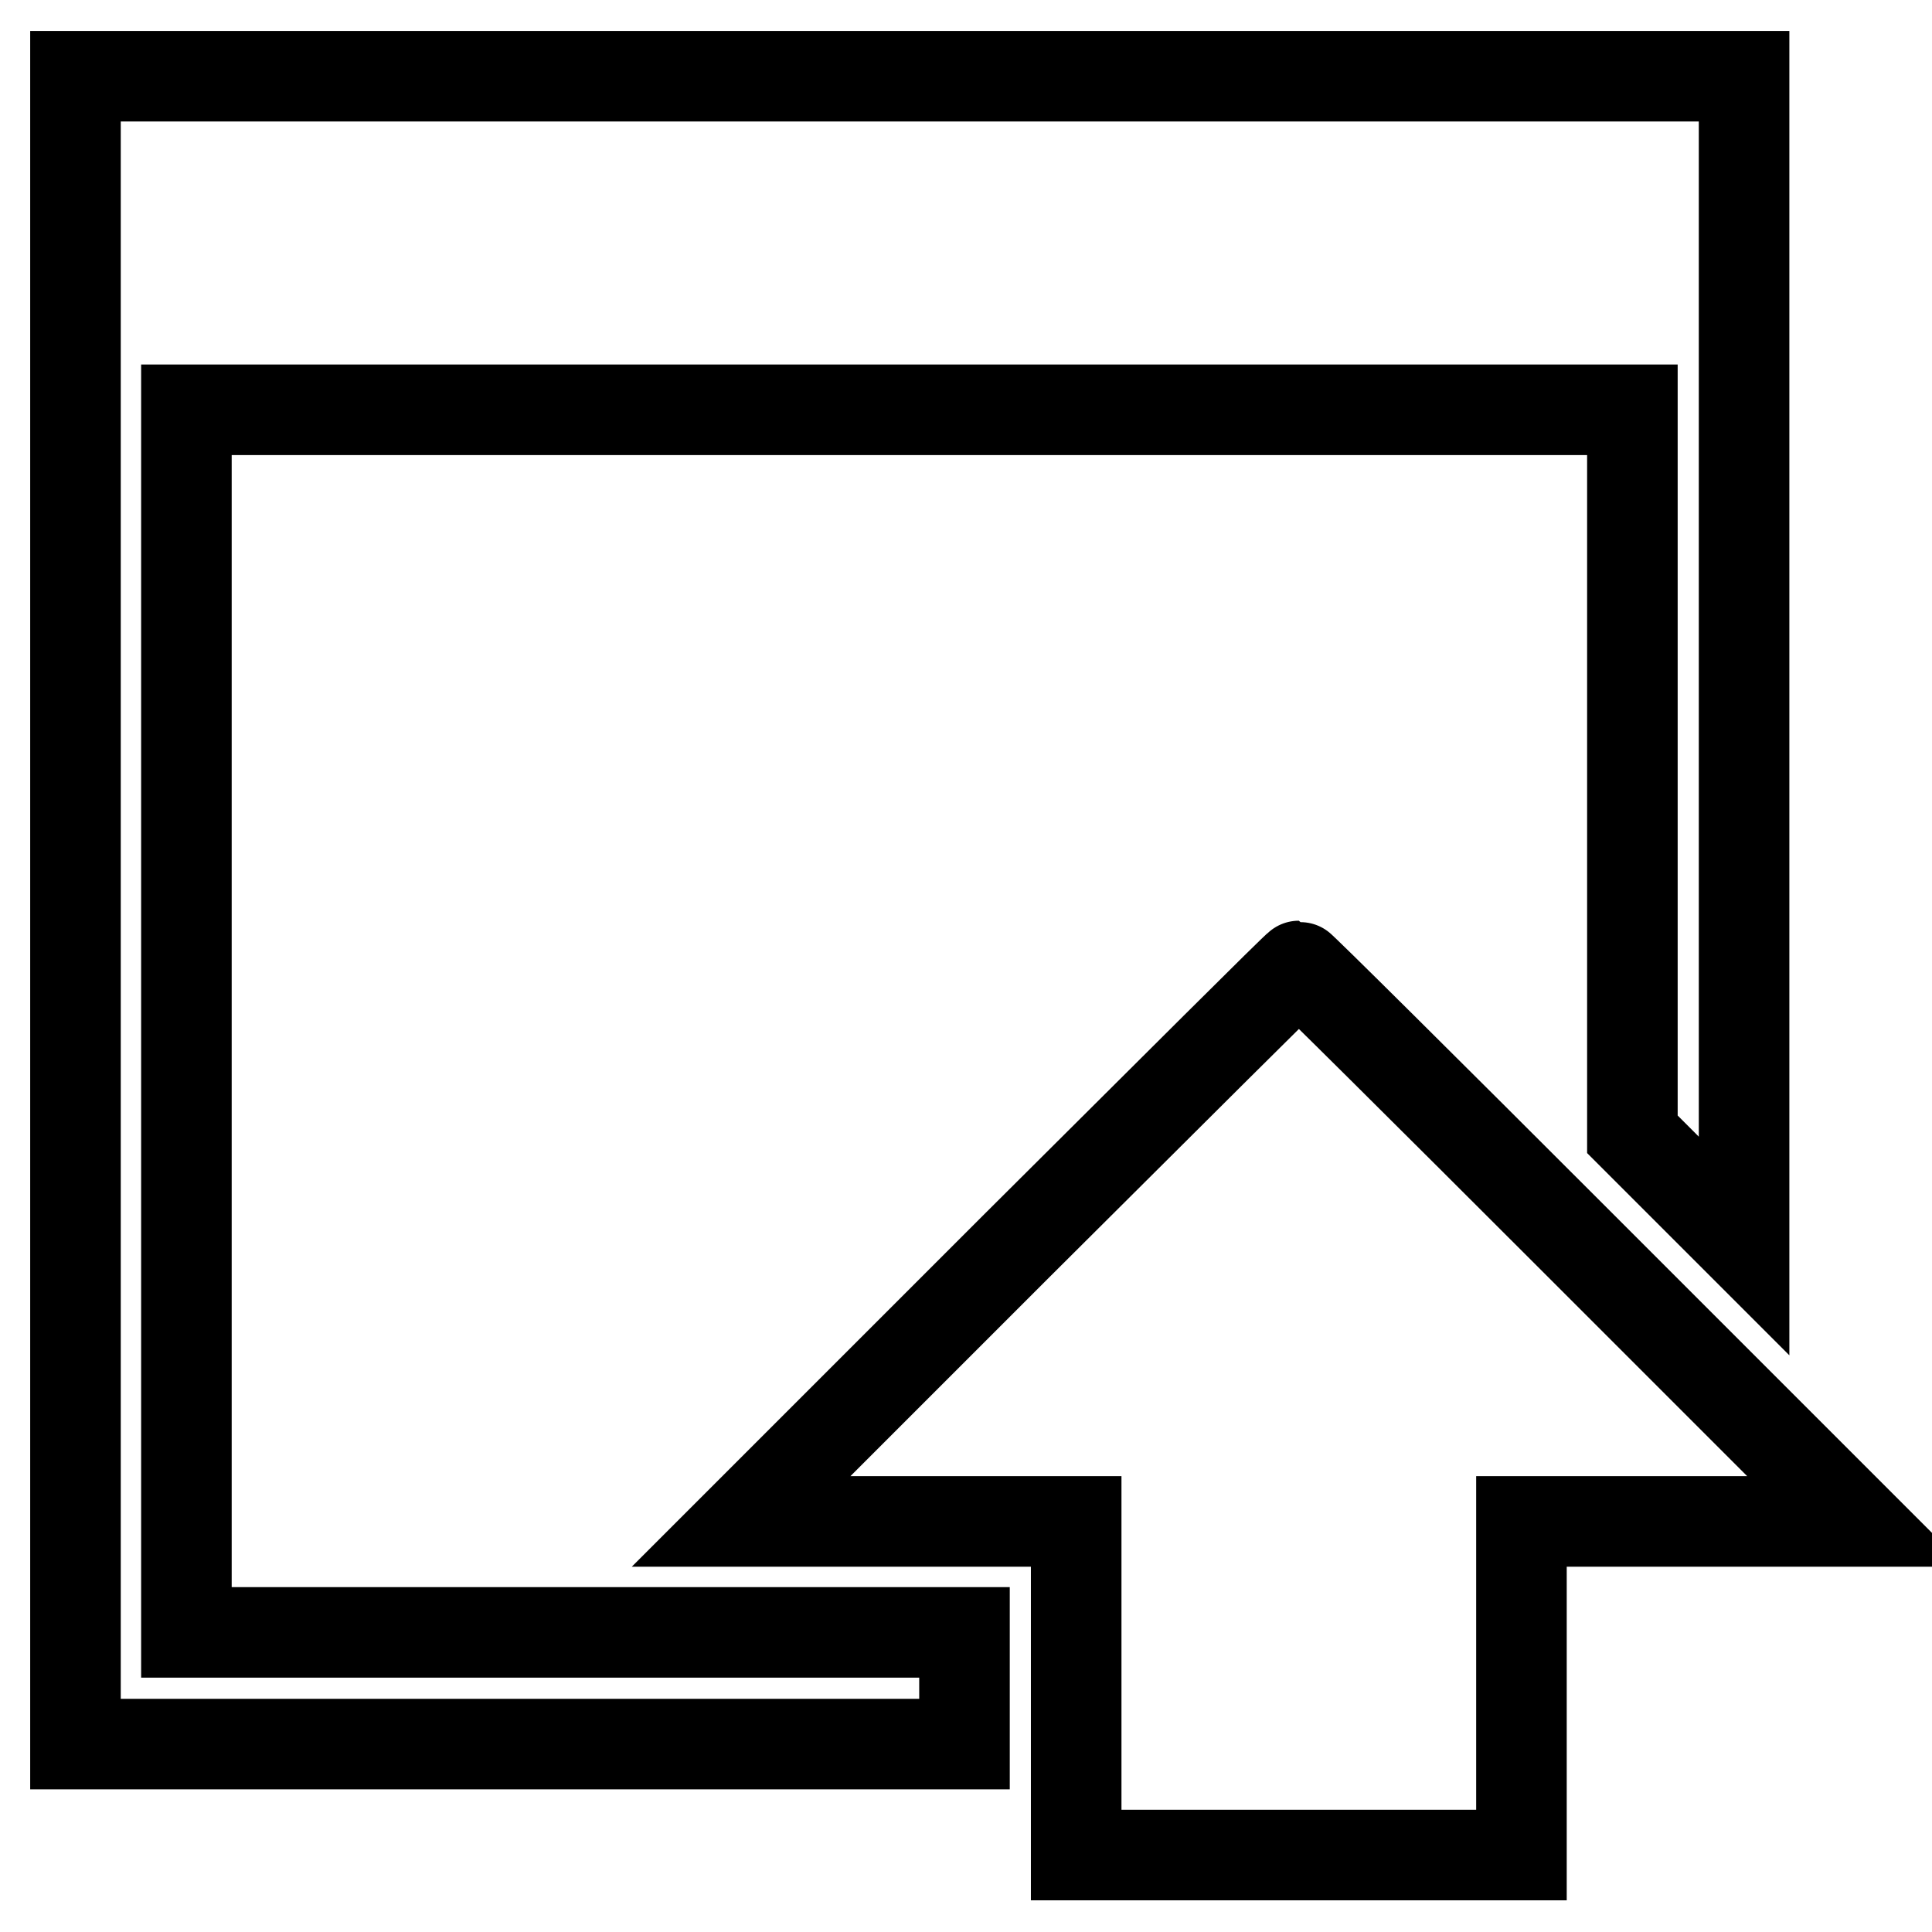 <?xml version="1.0" encoding="utf-8"?>
<!-- Svg Vector Icons : http://www.onlinewebfonts.com/icon -->
<!DOCTYPE svg PUBLIC "-//W3C//DTD SVG 1.1//EN" "http://www.w3.org/Graphics/SVG/1.1/DTD/svg11.dtd">
<svg version="1.1" xmlns="http://www.w3.org/2000/svg" xmlns:xlink="http://www.w3.org/1999/xlink" x="0px" y="0px" viewBox="0 0 256 256" enable-background="new 0 0 256 256" xml:space="preserve">
<g><g><g><path stroke-width="12" fill-opacity="0" stroke="#000000"  d="M10,120.6v110.5h58.9h58.9v-7.4v-7.4H76.3H24.7v-81v-81h95.8h95.8v48v48l7.4,7.4l7.4,7.4V87.6V10.1H120.5H10V120.6z"/><path stroke-width="12" fill-opacity="0" stroke="#000000"  d="M135,164.8l-36.8,36.8h22.2h22.2v22.1v22.1h29.5h29.5v-22.1v-22.1h22.2H246l-36.8-36.8c-20.3-20.3-36.9-36.8-37.1-36.8S155.3,144.6,135,164.8z"/></g></g></g>
</svg>
